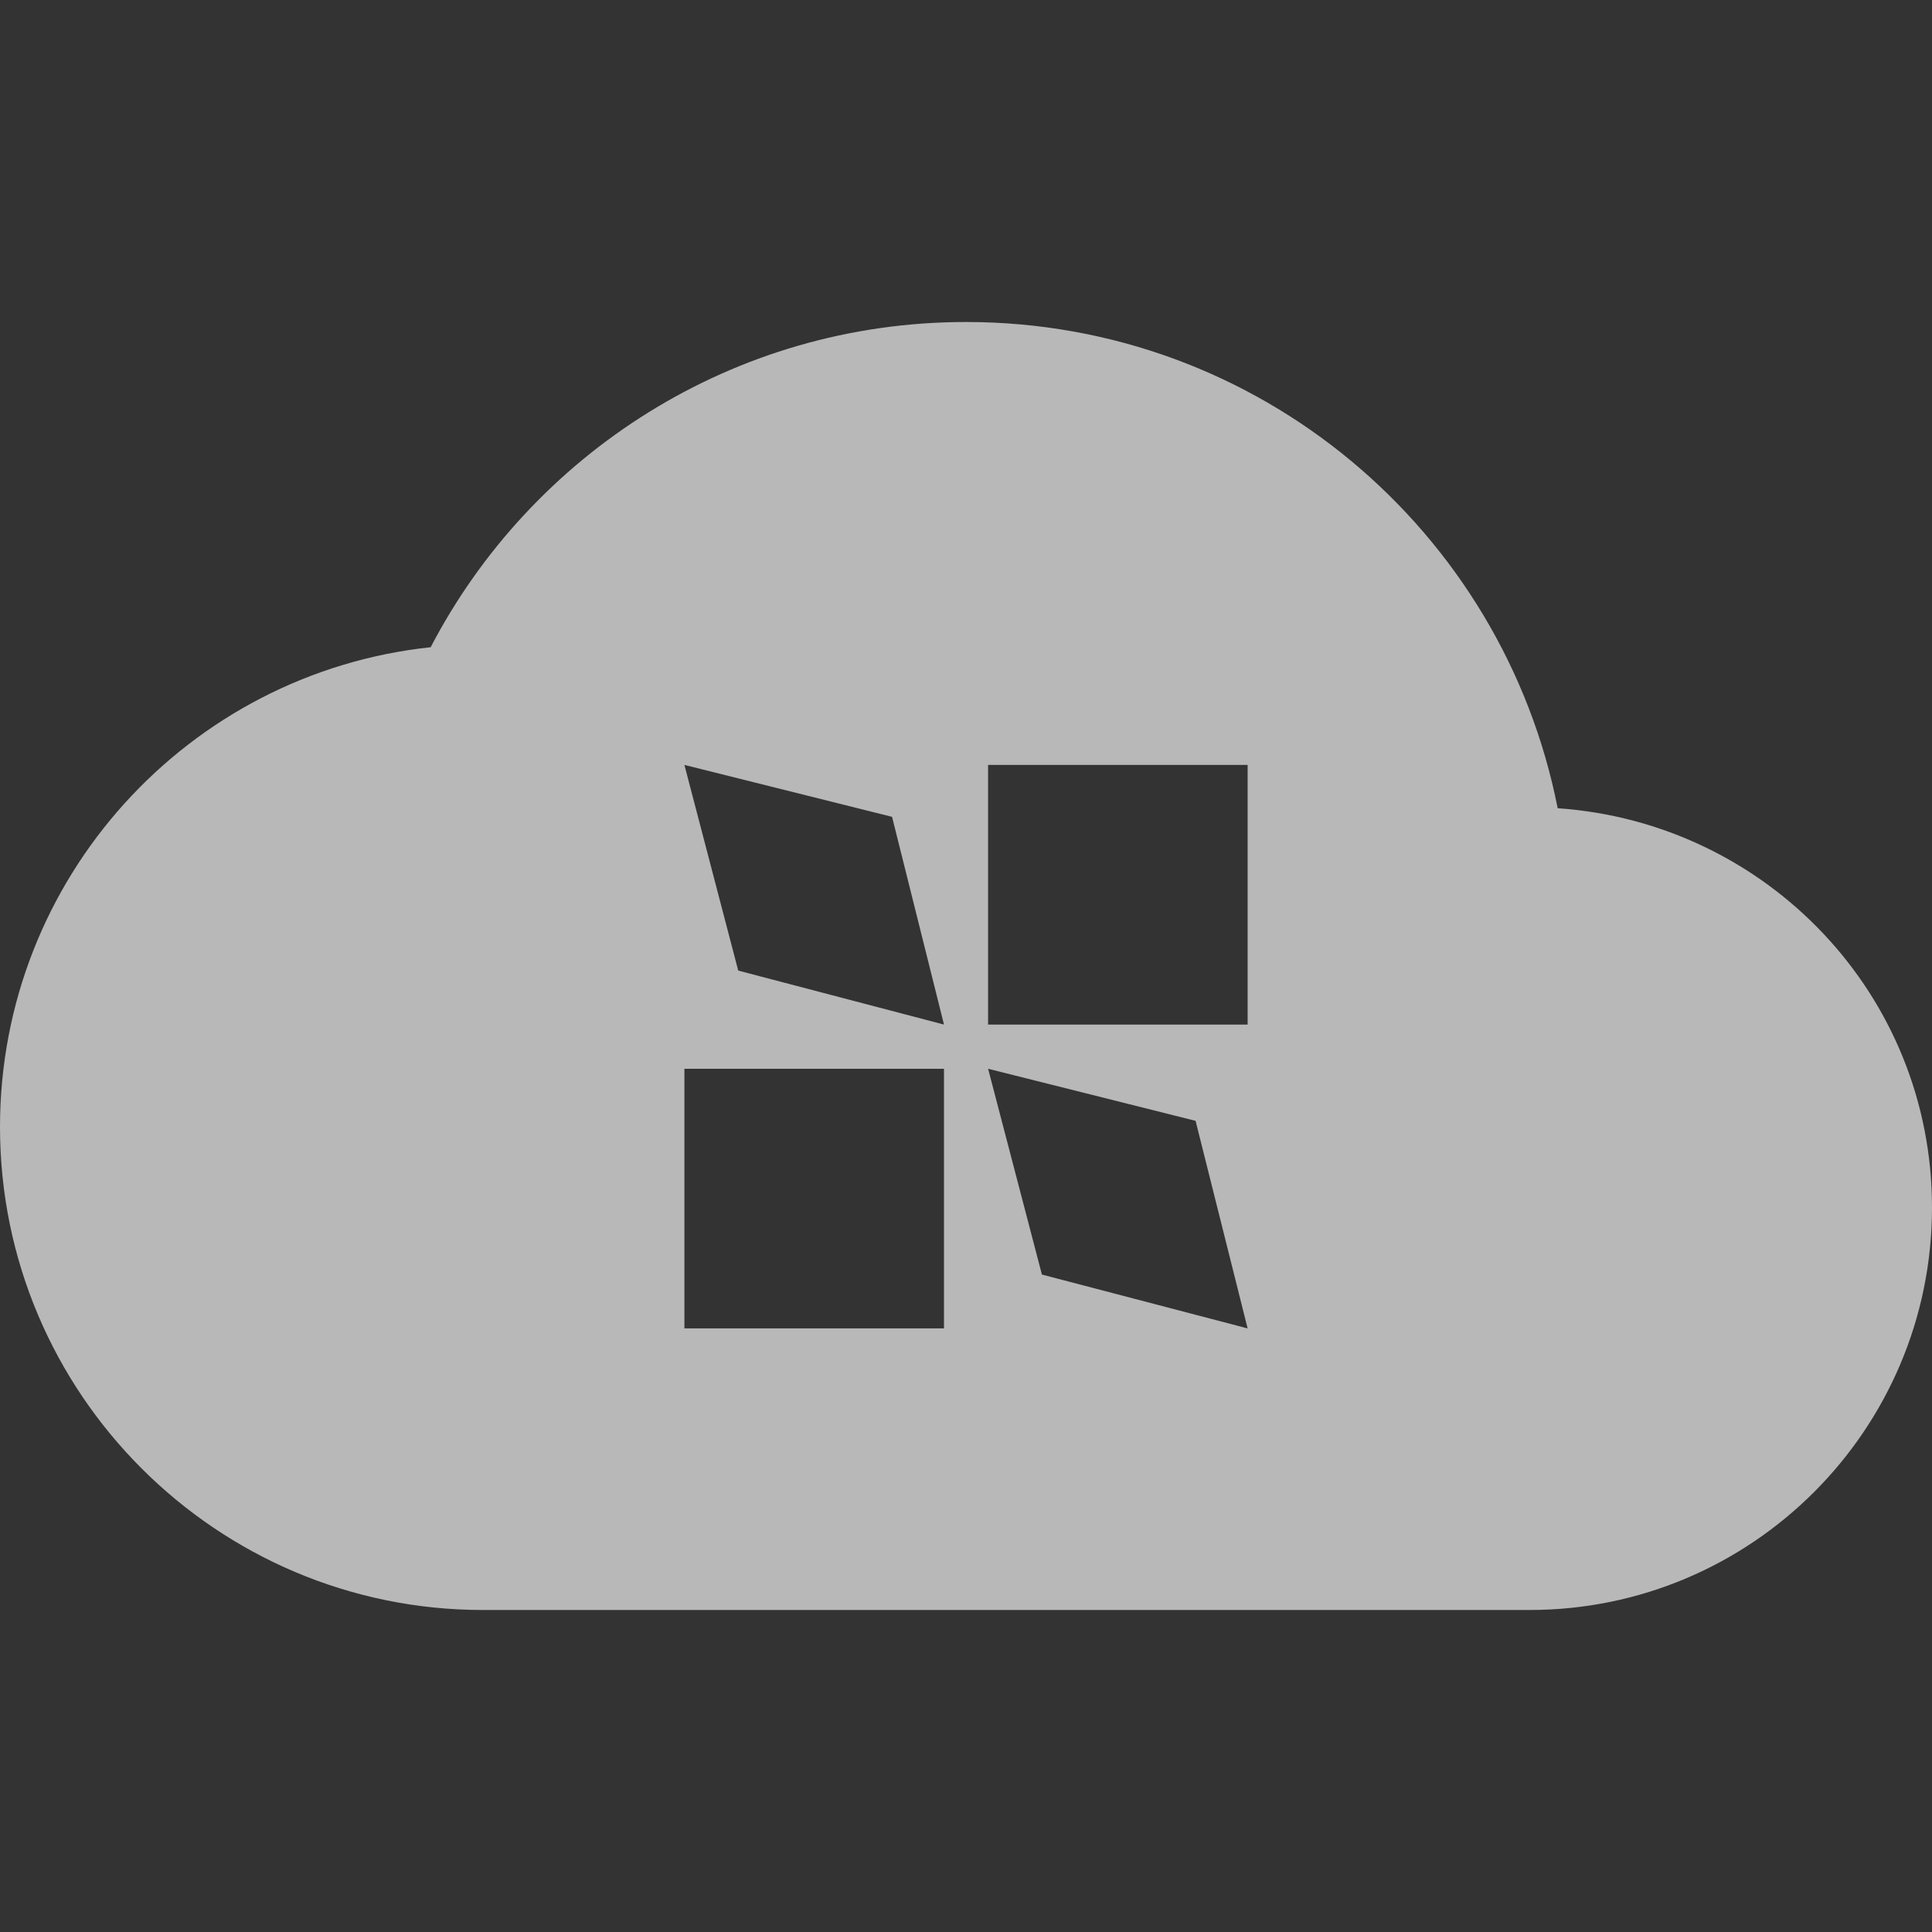 <svg width="48" height="48" viewBox="0 0 48 48" fill="none" xmlns="http://www.w3.org/2000/svg">
<rect x="0" y="0" width="48" height="48" fill="#333333" stroke="none"/>
<path fill-rule="evenodd" clip-rule="evenodd" d="M38.7 20.08C37.34 13.18 31.28 8 24 8C18.22 8 13.2 11.28 10.7 16.08C4.68 16.72 0 21.82 0 28C0 34.62 5.38 40 12 40H38C43.52 40 48 35.52 48 30C48 24.72 43.9 20.44 38.7 20.08ZM23.453 26.553H17.004V33.004H23.453V26.553ZM24.549 19.004H30.997V25.455H24.549V19.004ZM17.004 19.004L18.341 24.114L23.453 25.455L22.163 20.294L17.004 19.004ZM25.886 31.666L24.549 26.553L29.704 27.847L30.997 33.004L25.886 31.666Z" fill="white" fill-opacity="0.65"></path>
</svg>
